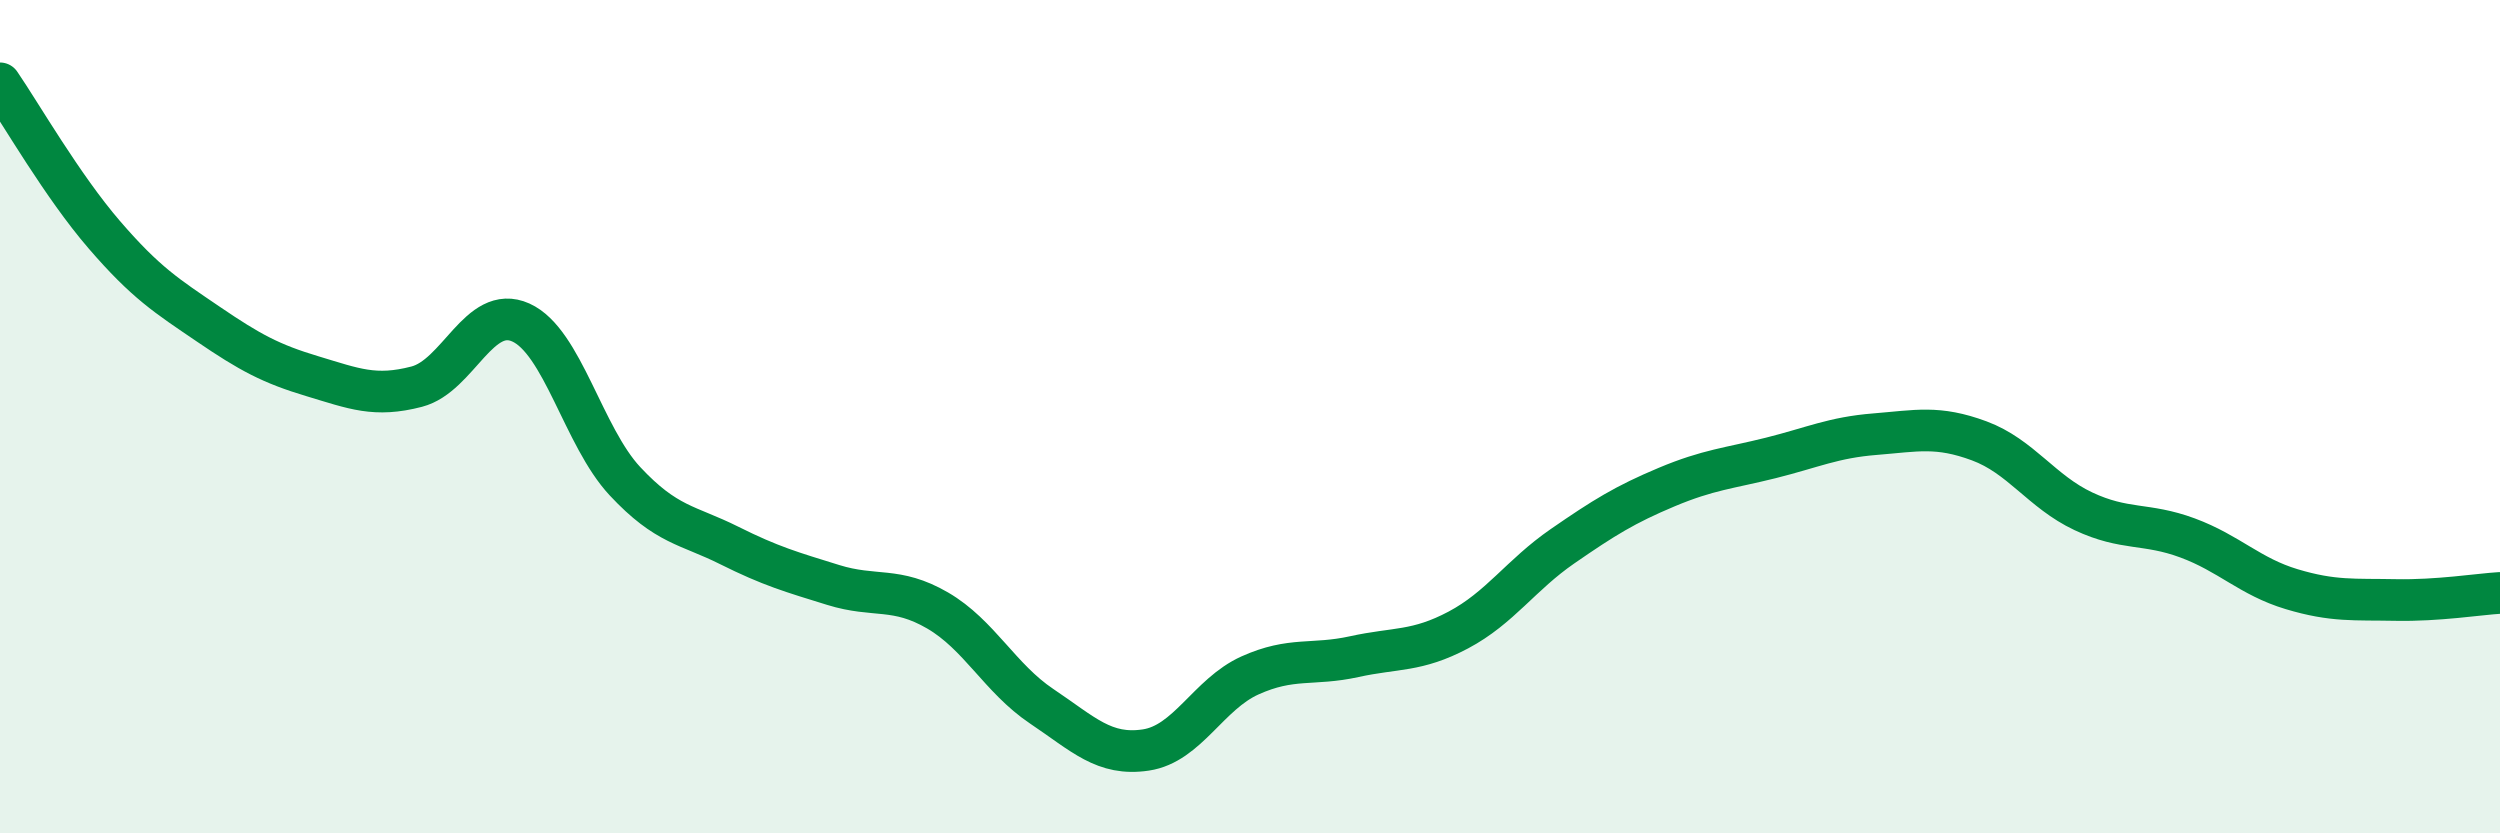 
    <svg width="60" height="20" viewBox="0 0 60 20" xmlns="http://www.w3.org/2000/svg">
      <path
        d="M 0,2 C 0.5,2.73 1.5,4.47 2.5,5.63 C 3.5,6.79 4,7.1 5,7.78 C 6,8.46 6.5,8.73 7.5,9.03 C 8.5,9.33 9,9.54 10,9.28 C 11,9.02 11.5,7.29 12.5,7.74 C 13.5,8.19 14,10.48 15,11.55 C 16,12.62 16.5,12.59 17.5,13.09 C 18.5,13.59 19,13.73 20,14.04 C 21,14.35 21.5,14.07 22.5,14.65 C 23.5,15.23 24,16.28 25,16.95 C 26,17.62 26.5,18.15 27.5,18 C 28.5,17.85 29,16.66 30,16.21 C 31,15.76 31.5,15.98 32.5,15.76 C 33.5,15.54 34,15.65 35,15.12 C 36,14.59 36.5,13.8 37.5,13.11 C 38.5,12.42 39,12.11 40,11.69 C 41,11.27 41.5,11.24 42.5,10.99 C 43.5,10.74 44,10.5 45,10.42 C 46,10.34 46.5,10.21 47.5,10.58 C 48.5,10.95 49,11.8 50,12.27 C 51,12.74 51.5,12.54 52.5,12.91 C 53.5,13.28 54,13.84 55,14.14 C 56,14.44 56.5,14.38 57.5,14.4 C 58.5,14.42 59.5,14.26 60,14.23L60 20L0 20Z"
        fill="#008740"
        opacity="0.1"
        stroke-linecap="round"
        stroke-linejoin="round"
      />
      <path
        d="M 0,2 C 0.5,2.73 1.5,4.47 2.5,5.63 C 3.5,6.79 4,7.1 5,7.78 C 6,8.46 6.5,8.73 7.5,9.03 C 8.5,9.33 9,9.54 10,9.28 C 11,9.02 11.5,7.29 12.5,7.74 C 13.5,8.19 14,10.48 15,11.55 C 16,12.62 16.5,12.59 17.5,13.09 C 18.5,13.59 19,13.73 20,14.04 C 21,14.35 21.5,14.07 22.5,14.65 C 23.5,15.23 24,16.28 25,16.95 C 26,17.62 26.5,18.15 27.5,18 C 28.5,17.85 29,16.66 30,16.21 C 31,15.76 31.5,15.98 32.5,15.76 C 33.5,15.54 34,15.65 35,15.12 C 36,14.59 36.5,13.8 37.5,13.11 C 38.5,12.42 39,12.11 40,11.69 C 41,11.27 41.5,11.24 42.5,10.99 C 43.5,10.74 44,10.5 45,10.42 C 46,10.34 46.5,10.21 47.5,10.58 C 48.5,10.95 49,11.8 50,12.27 C 51,12.74 51.5,12.54 52.5,12.91 C 53.5,13.28 54,13.84 55,14.14 C 56,14.44 56.5,14.38 57.5,14.4 C 58.5,14.42 59.5,14.26 60,14.23"
        stroke="#008740"
        stroke-width="1"
        fill="none"
        stroke-linecap="round"
        stroke-linejoin="round"
      />
    </svg>
  